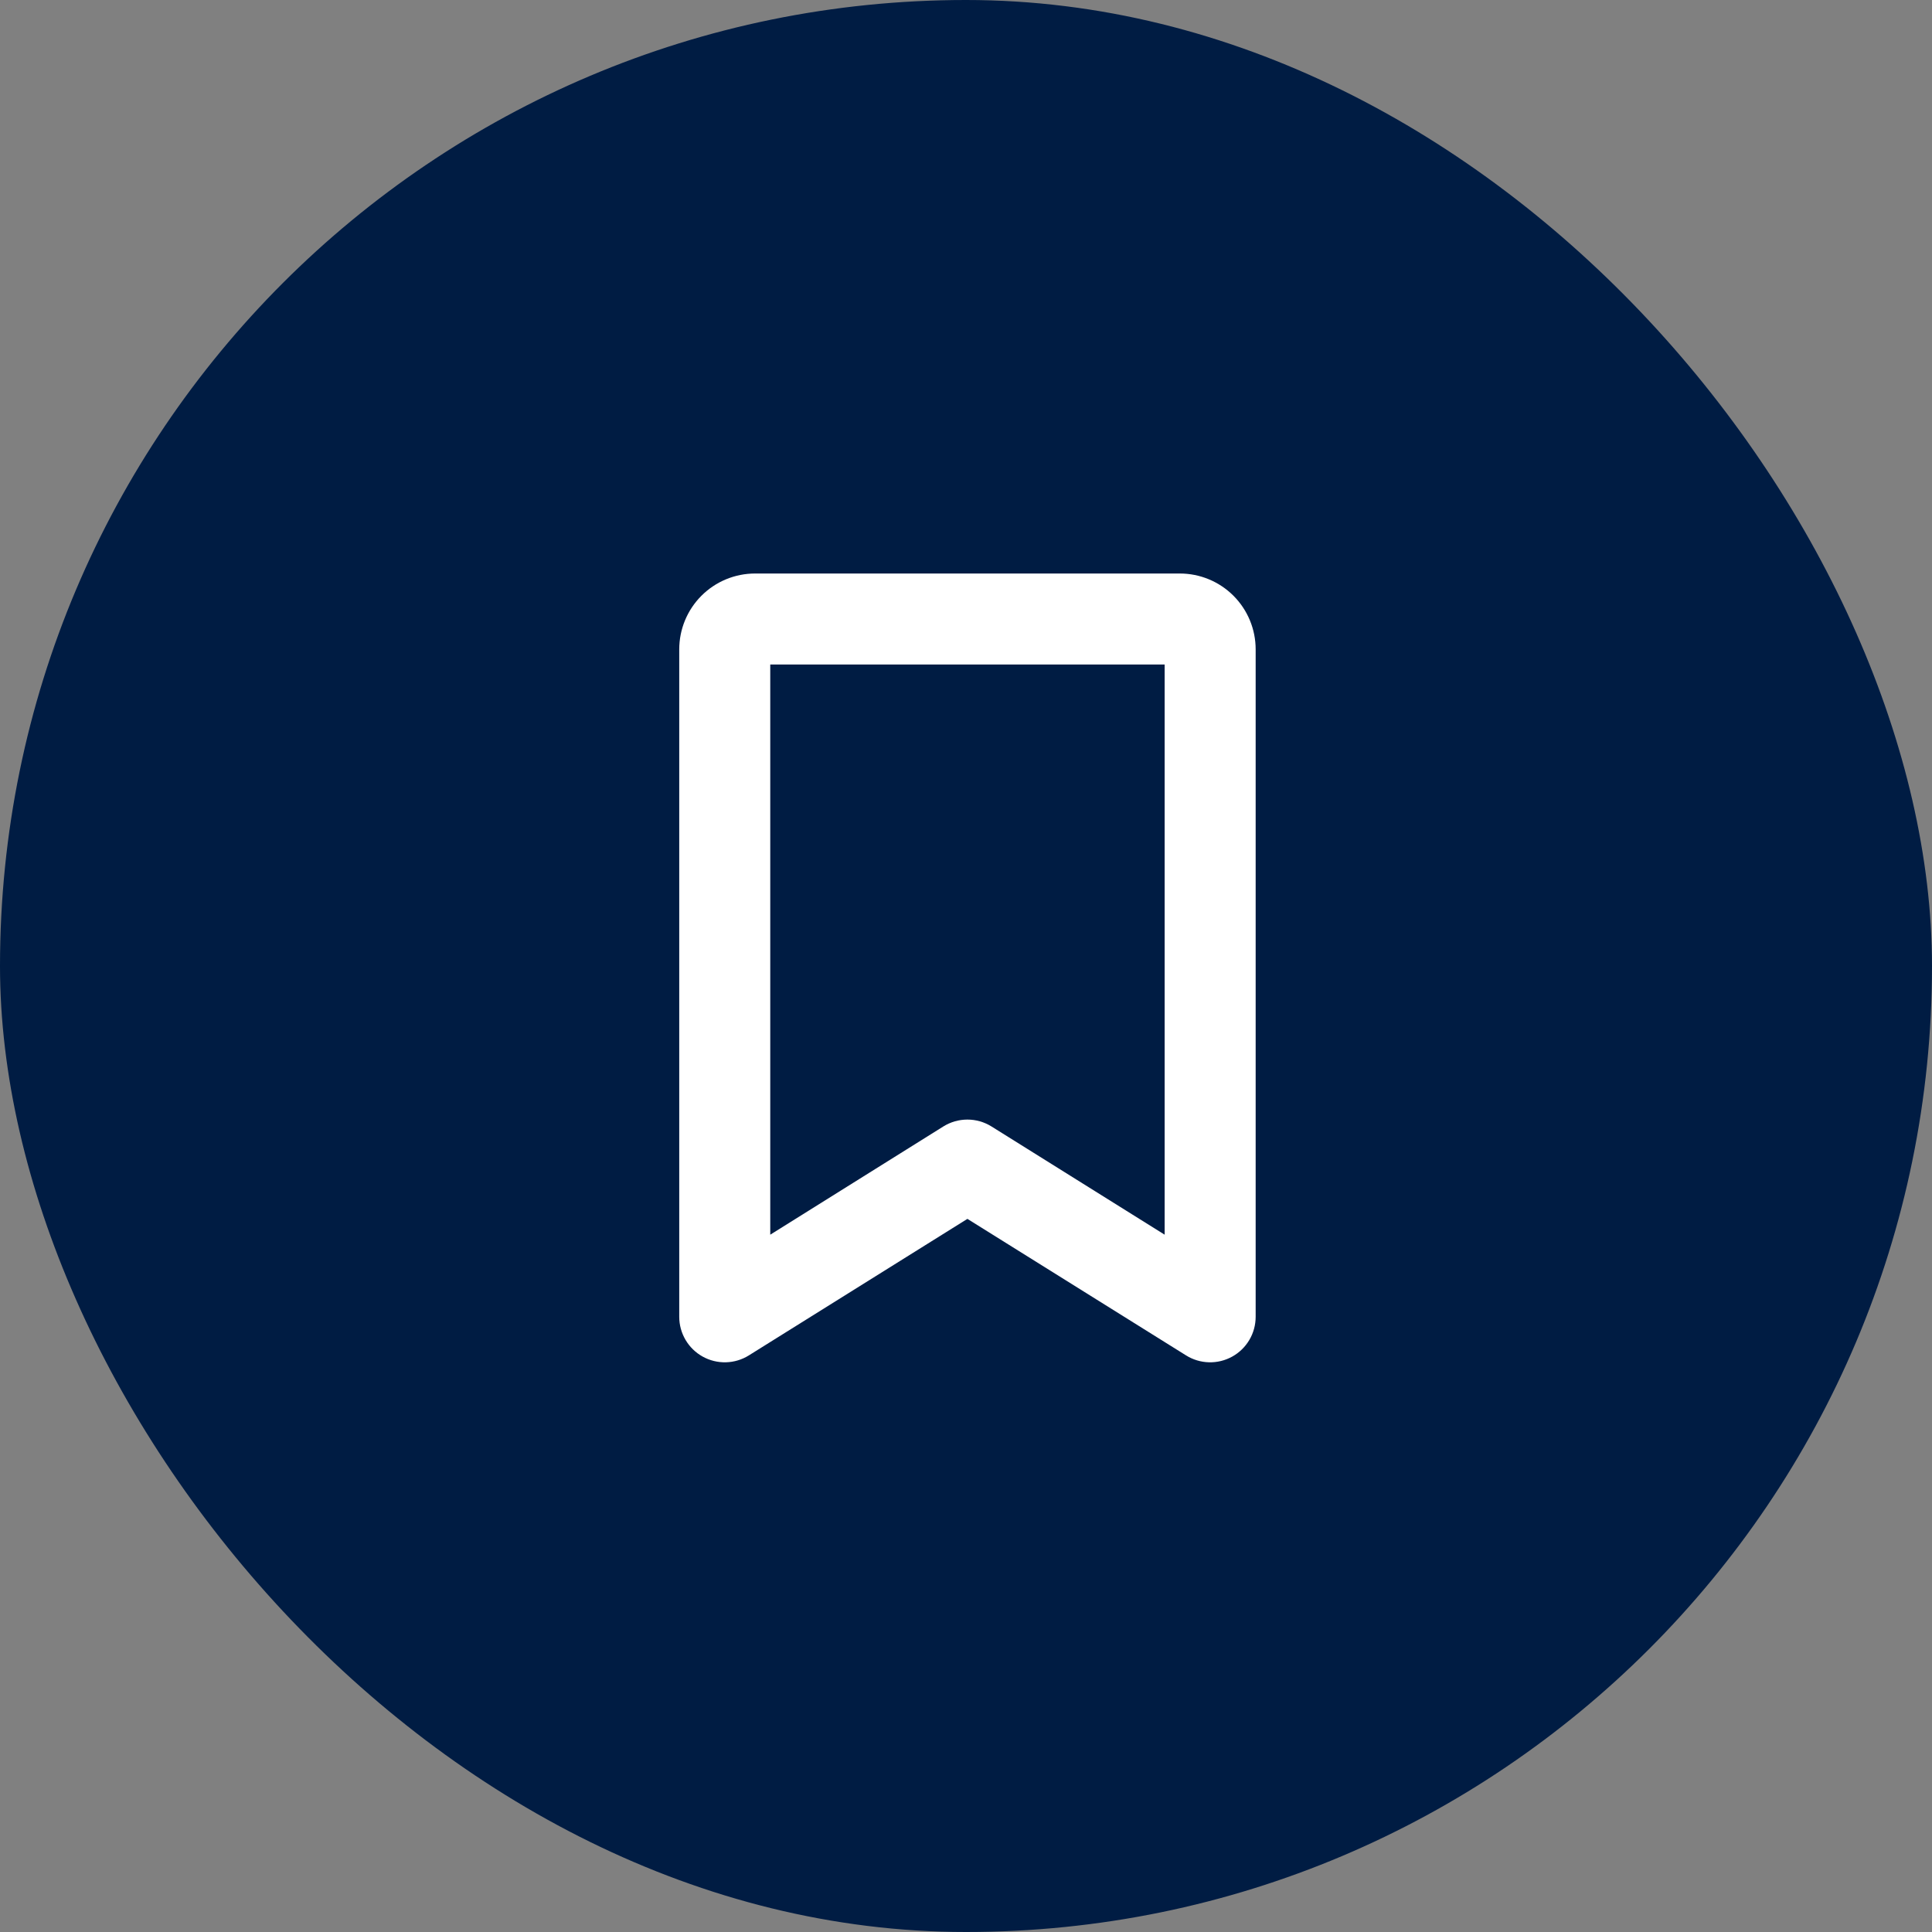 <?xml version="1.0" encoding="UTF-8"?> <svg xmlns="http://www.w3.org/2000/svg" width="603" height="603" viewBox="0 0 603 603" fill="none"><rect x="0" y="0" width="603" height="603" fill="#808080" stroke="none"/><rect width="603" height="603" rx="301.5" fill="#001C43"></rect><path d="M368.234 179H235.672C229.394 179 223.373 181.494 218.933 185.933C214.494 190.373 212 196.394 212 202.672V410.984C211.999 413.52 212.677 416.01 213.964 418.195C215.25 420.38 217.098 422.181 219.316 423.411C221.533 424.64 224.04 425.254 226.575 425.187C229.11 425.121 231.58 424.377 233.731 423.033L301.941 380.424L370.175 423.033C372.326 424.377 374.797 425.121 377.332 425.187C379.866 425.254 382.373 424.64 384.59 423.411C386.808 422.181 388.656 420.38 389.943 418.195C391.229 416.01 391.907 413.52 391.906 410.984V202.672C391.906 196.394 389.412 190.373 384.973 185.933C380.534 181.494 374.513 179 368.234 179ZM363.5 385.36L309.469 351.592C307.212 350.181 304.603 349.433 301.941 349.433C299.279 349.433 296.671 350.181 294.414 351.592L240.406 385.36V207.406H363.5V385.36Z" fill="white"></path></svg> 
